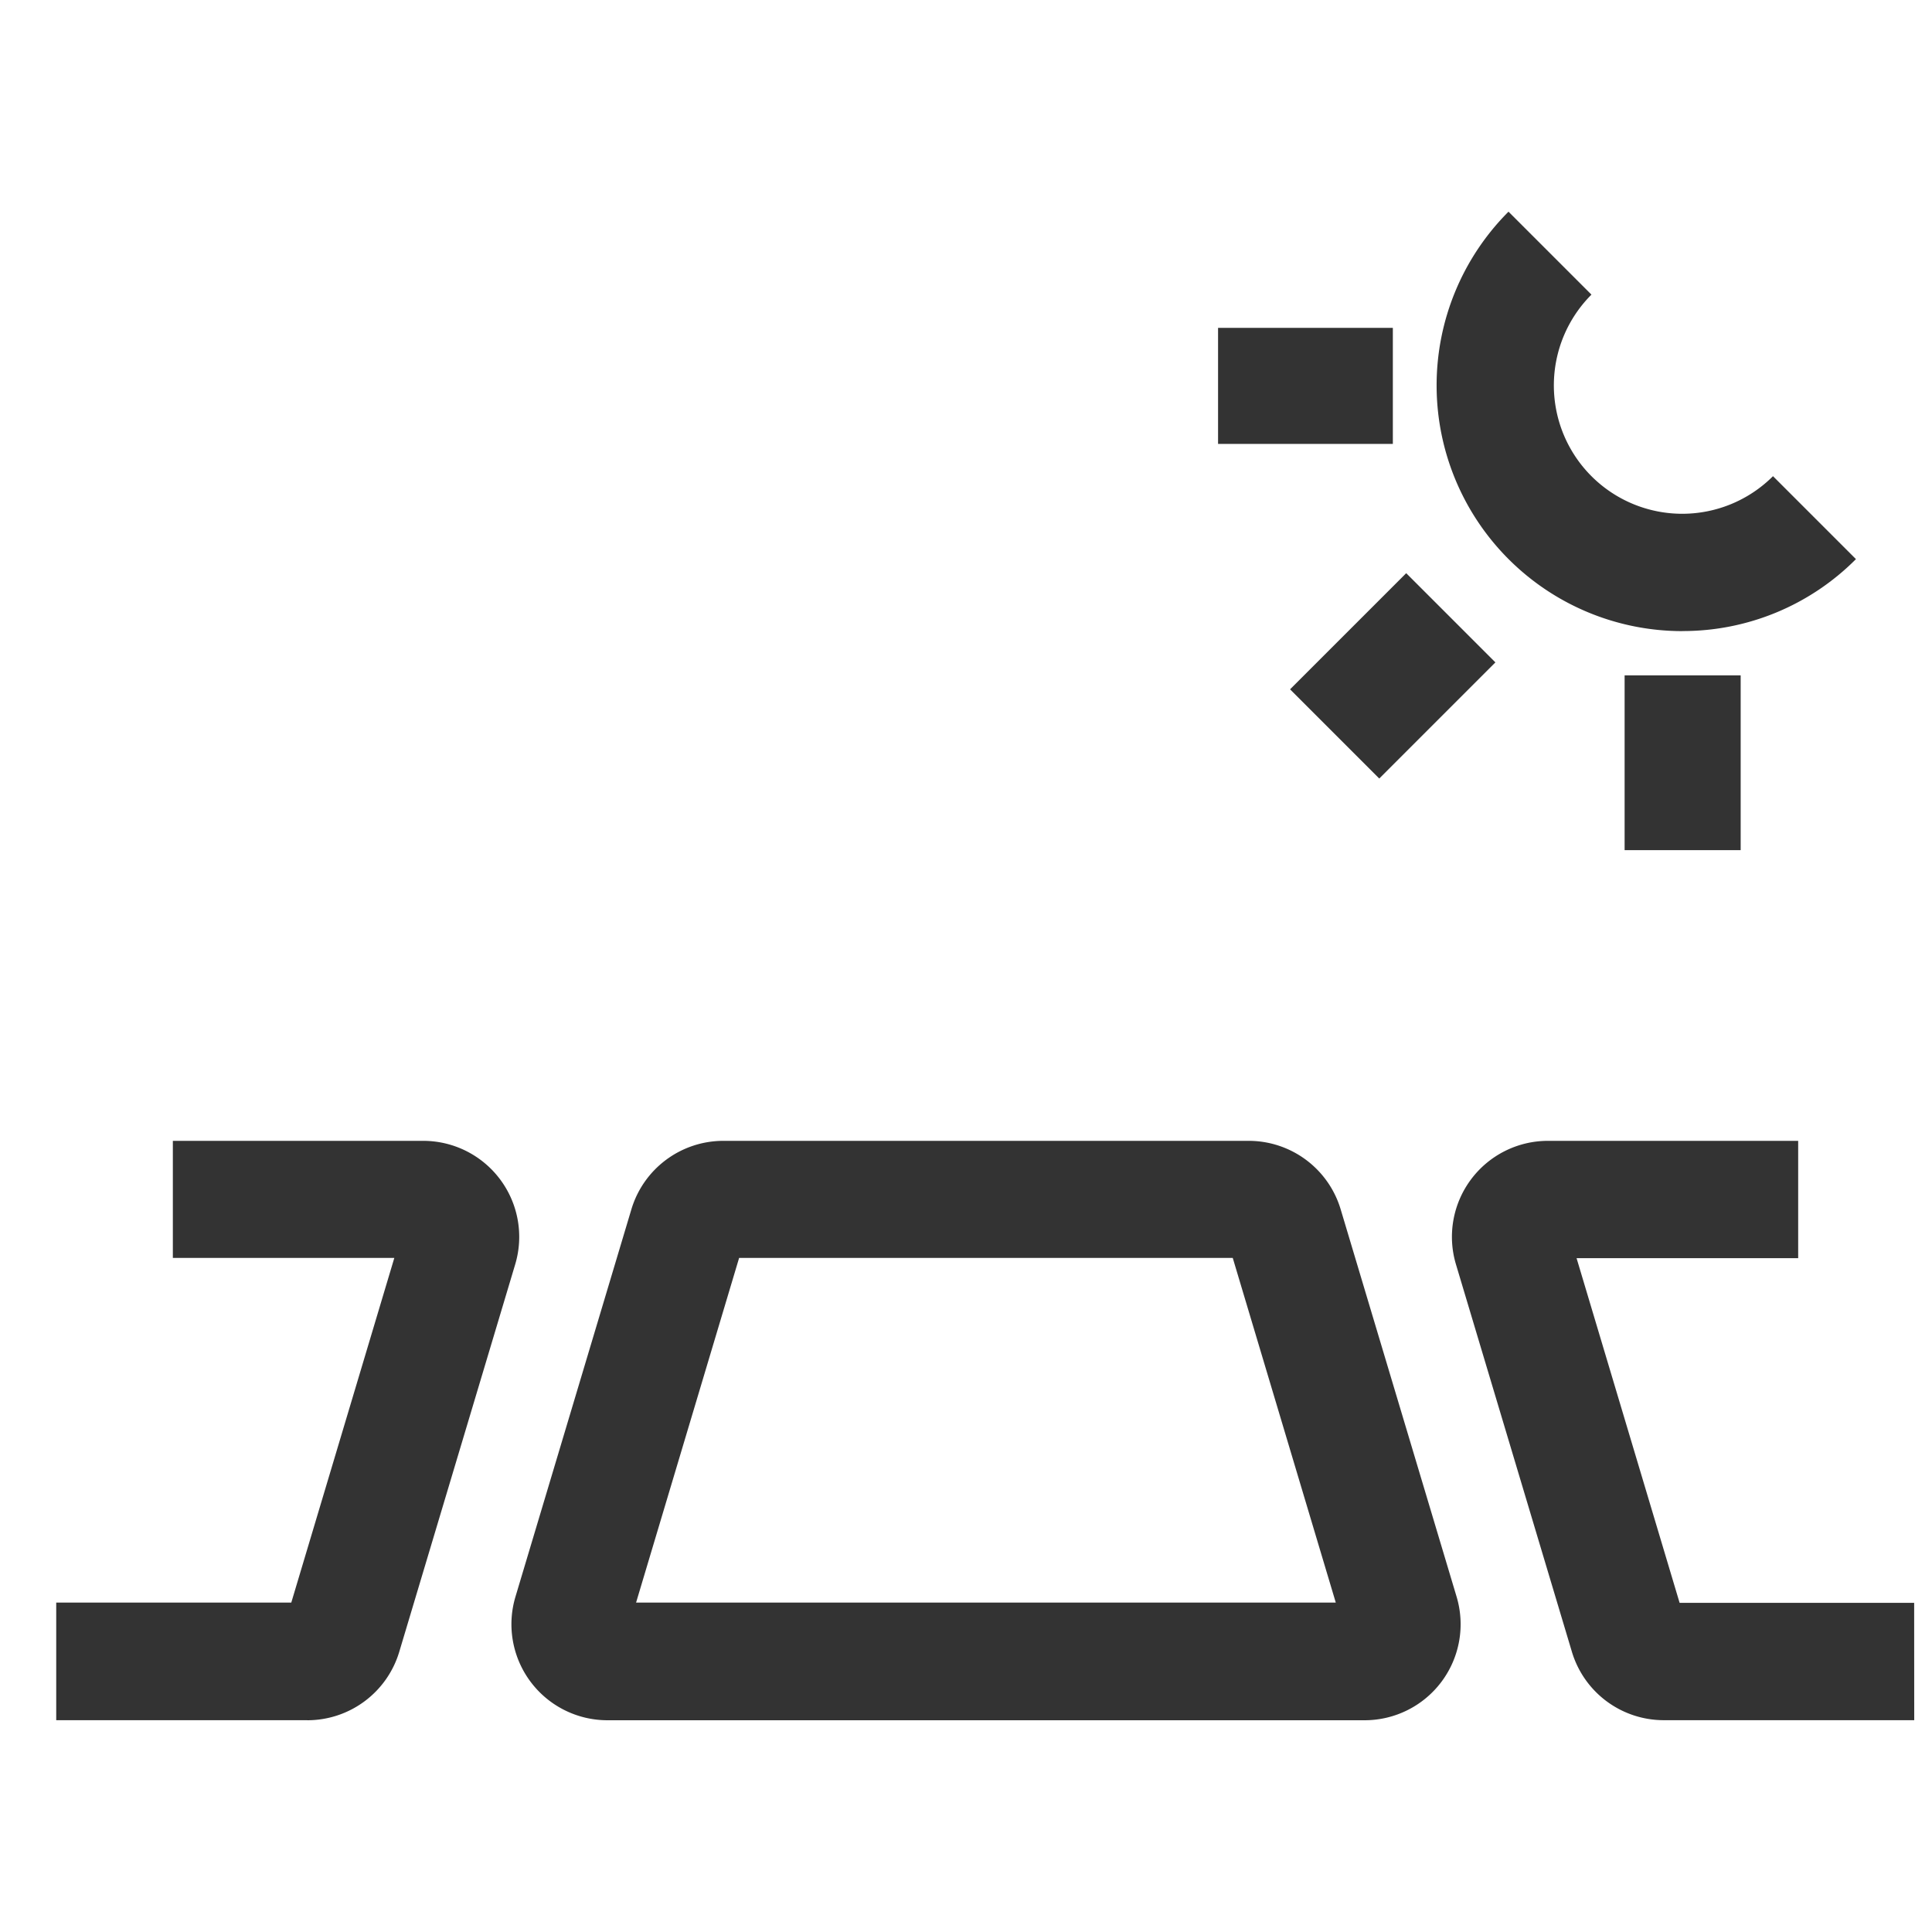 <svg xmlns="http://www.w3.org/2000/svg" xmlns:xlink="http://www.w3.org/1999/xlink" width="30" height="30" viewBox="0 0 30 30">
  <defs>
    <clipPath id="clip-path">
      <rect id="矩形_71911" data-name="矩形 71911" width="30" height="30" transform="translate(-890 214)" fill="#fff" stroke="#707070" stroke-width="1"/>
    </clipPath>
  </defs>
  <g id="蒙版组_28193" data-name="蒙版组 28193" transform="translate(890 -214)" clip-path="url(#clip-path)">
    <g id="组_29243" data-name="组 29243" transform="translate(-889.124 217.287)">
      <rect id="矩形_71894" data-name="矩形 71894" width="2.551" height="1.959" transform="matrix(0.707, -0.707, 0.707, 0.707, 19.156, 7.417)" fill="#333"/>
      <path id="路径_29926" data-name="路径 29926" d="M538.515,107.946a3.816,3.816,0,0,1-2.7-6.513l1.288,1.288a1.993,1.993,0,0,0,2.819,2.819l1.288,1.288a3.79,3.79,0,0,1-2.7,1.117" transform="translate(-513.267 -101.433)" fill="#333"/>
      <rect id="矩形_71895" data-name="矩形 71895" width="1.802" height="2.714" transform="translate(24.351 7.2)" fill="#333"/>
      <rect id="矩形_71896" data-name="矩形 71896" width="2.714" height="1.802" transform="translate(18.038 1.804)" fill="#333"/>
      <path id="路径_29927" data-name="路径 29927" d="M521.362,137.127H509.606a1.491,1.491,0,0,1-1.428-1.918l1.8-6.015a1.491,1.491,0,0,1,1.428-1.064h8.158a1.491,1.491,0,0,1,1.428,1.064l1.8,6.015a1.491,1.491,0,0,1-1.428,1.918M510.051,135.3h10.865l-1.6-5.352h-7.665Z" transform="translate(-501.05 -113.702)" fill="#333"/>
      <path id="路径_29928" data-name="路径 29928" d="M498.939,137.126h-3.9V135.3h3.65l1.6-5.352H496.85V128.13h3.888a1.491,1.491,0,0,1,1.428,1.918l-1.8,6.015a1.491,1.491,0,0,1-1.428,1.064" transform="translate(-495.042 -113.702)" fill="#333"/>
      <path id="路径_29929" data-name="路径 29929" d="M542.316,137.126h-3.888A1.49,1.49,0,0,1,537,136.063l-1.8-6.015a1.491,1.491,0,0,1,1.428-1.918h3.886v1.822h-3.441l1.6,5.352h3.642Z" transform="translate(-513.468 -113.702)" fill="#333"/>
    </g>
  </g>
</svg>
